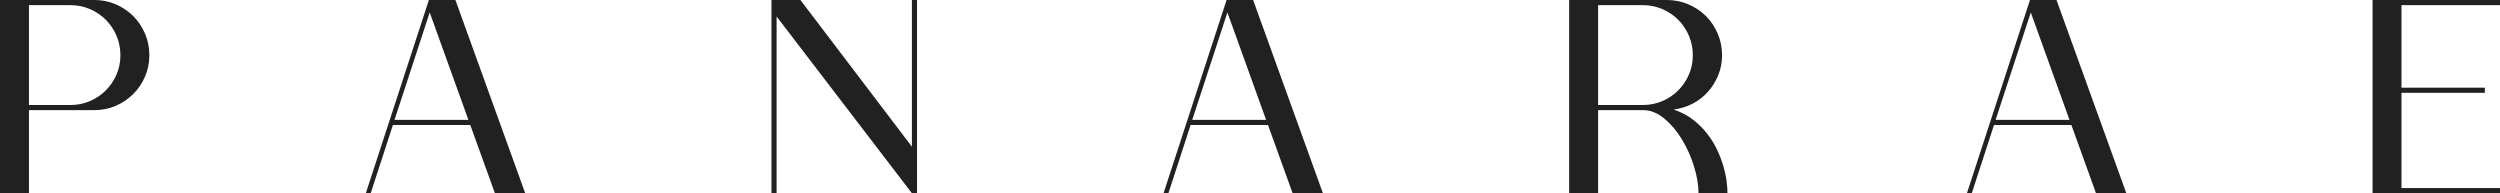 <?xml version="1.0" encoding="UTF-8"?>
<svg id="Layer_2" data-name="Layer 2" xmlns="http://www.w3.org/2000/svg" viewBox="0 0 1016.29 78.54">
  <defs>
    <style>
      .cls-1 {
        fill: #212121;
        stroke-width: 0px;
      }
    </style>
  </defs>
  <g id="Layer_1-2" data-name="Layer 1">
    <g>
      <path class="cls-1" d="m11.77,78.54H0V0h38.39c3.08,0,5.98.59,8.69,1.76,2.71,1.17,5.08,2.77,7.09,4.78,2.02,2.02,3.61,4.4,4.79,7.15,1.17,2.75,1.76,5.67,1.76,8.75s-.59,5.98-1.76,8.69c-1.17,2.71-2.77,5.08-4.79,7.09-2.02,2.02-4.38,3.61-7.09,4.79-2.71,1.17-5.61,1.76-8.69,1.76H11.77v33.77Zm0-35.86h16.94c2.79,0,5.41-.53,7.86-1.59,2.46-1.06,4.6-2.51,6.44-4.34,1.83-1.83,3.28-3.98,4.35-6.44,1.06-2.46,1.59-5.08,1.59-7.86s-.53-5.43-1.59-7.92c-1.06-2.49-2.51-4.66-4.35-6.49-1.83-1.83-3.98-3.28-6.44-4.34-2.46-1.06-5.08-1.6-7.86-1.6H11.77v40.59Z"/>
      <path class="cls-1" d="m159.72,50.82l-9.02,27.72h-1.98L174.35,0h10.78l28.38,78.54h-12.32l-10.01-27.72h-31.46Zm14.96-45.76l-14.3,43.67h30.03l-15.73-43.67Z"/>
      <path class="cls-1" d="m315.7,78.54h-2.09V0h11.77l45.32,59.62V0h2.09v78.54h-2.09L315.7,6.71v71.83Z"/>
      <path class="cls-1" d="m484,50.82l-9.02,27.72h-1.98L498.63,0h10.78l28.38,78.54h-12.32l-10.01-27.72h-31.46Zm14.96-45.76l-14.3,43.67h30.03l-15.73-43.67Z"/>
      <path class="cls-1" d="m690.47,78.54c0-3.3-.6-6.91-1.81-10.83-1.21-3.92-2.84-7.59-4.9-11-2.05-3.41-4.46-6.25-7.21-8.53-2.75-2.27-5.63-3.41-8.63-3.41h-18.26v33.77h-11.77V0h39.71c3.08,0,6,.59,8.75,1.76,2.75,1.17,5.13,2.77,7.15,4.78,2.02,2.02,3.61,4.4,4.79,7.15,1.17,2.75,1.76,5.67,1.76,8.75,0,2.86-.51,5.55-1.54,8.08-1.03,2.53-2.42,4.78-4.18,6.76-1.76,1.98-3.83,3.59-6.21,4.84-2.38,1.25-4.97,2.05-7.76,2.42,3.08,1.03,5.74,2.42,7.98,4.18,2.24,1.76,4.16,3.68,5.77,5.77,1.61,2.09,2.95,4.29,4.02,6.6,1.06,2.31,1.91,4.55,2.53,6.71.62,2.16,1.04,4.18,1.26,6.05s.33,3.43.33,4.67h-11.77Zm-22.55-35.86c2.79,0,5.41-.53,7.87-1.59,2.46-1.06,4.6-2.51,6.43-4.34s3.28-3.98,4.35-6.44c1.06-2.46,1.59-5.08,1.59-7.86s-.53-5.43-1.59-7.92c-1.06-2.49-2.51-4.66-4.35-6.49-1.83-1.83-3.98-3.28-6.43-4.34-2.46-1.06-5.08-1.6-7.87-1.6h-18.26v40.59h18.26Z"/>
      <path class="cls-1" d="m810.59,50.82l-9.02,27.72h-1.98L825.22,0h10.78l28.38,78.54h-12.32l-10.01-27.72h-31.46Zm14.96-45.76l-14.3,43.67h30.03l-15.73-43.67Z"/>
      <path class="cls-1" d="m976.25,78.54h-11.77V0h51.81v2.09h-40.04v33.55h33.88v2.09h-33.88v38.72h40.04v2.09h-40.04Z"/>
    </g>
  </g>
</svg>
